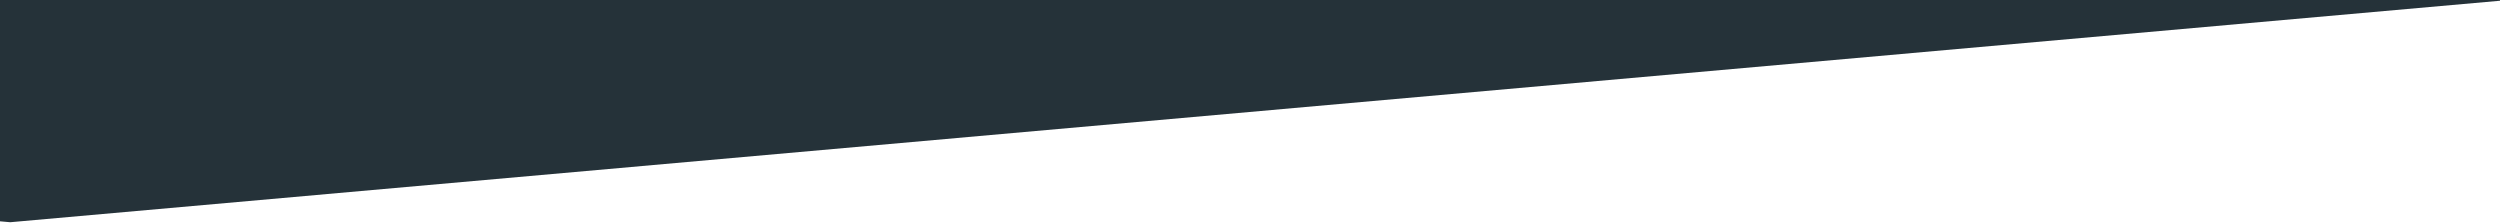<?xml version="1.0" encoding="utf-8"?>
<!-- Generator: Adobe Illustrator 26.5.0, SVG Export Plug-In . SVG Version: 6.00 Build 0)  -->
<svg version="1.1" id="Layer_1" xmlns="http://www.w3.org/2000/svg" xmlns:xlink="http://www.w3.org/1999/xlink" x="0px" y="0px"
	 viewBox="0 0 1440 129" style="enable-background:new 0 0 1440 129;" xml:space="preserve" preserveAspectRatio="none">
<style type="text/css">
	.st0{fill:#253239;}
</style>
<polygon class="st0" points="5.9,128 1456,-1 -1444.1,-1 "/>
</svg>
